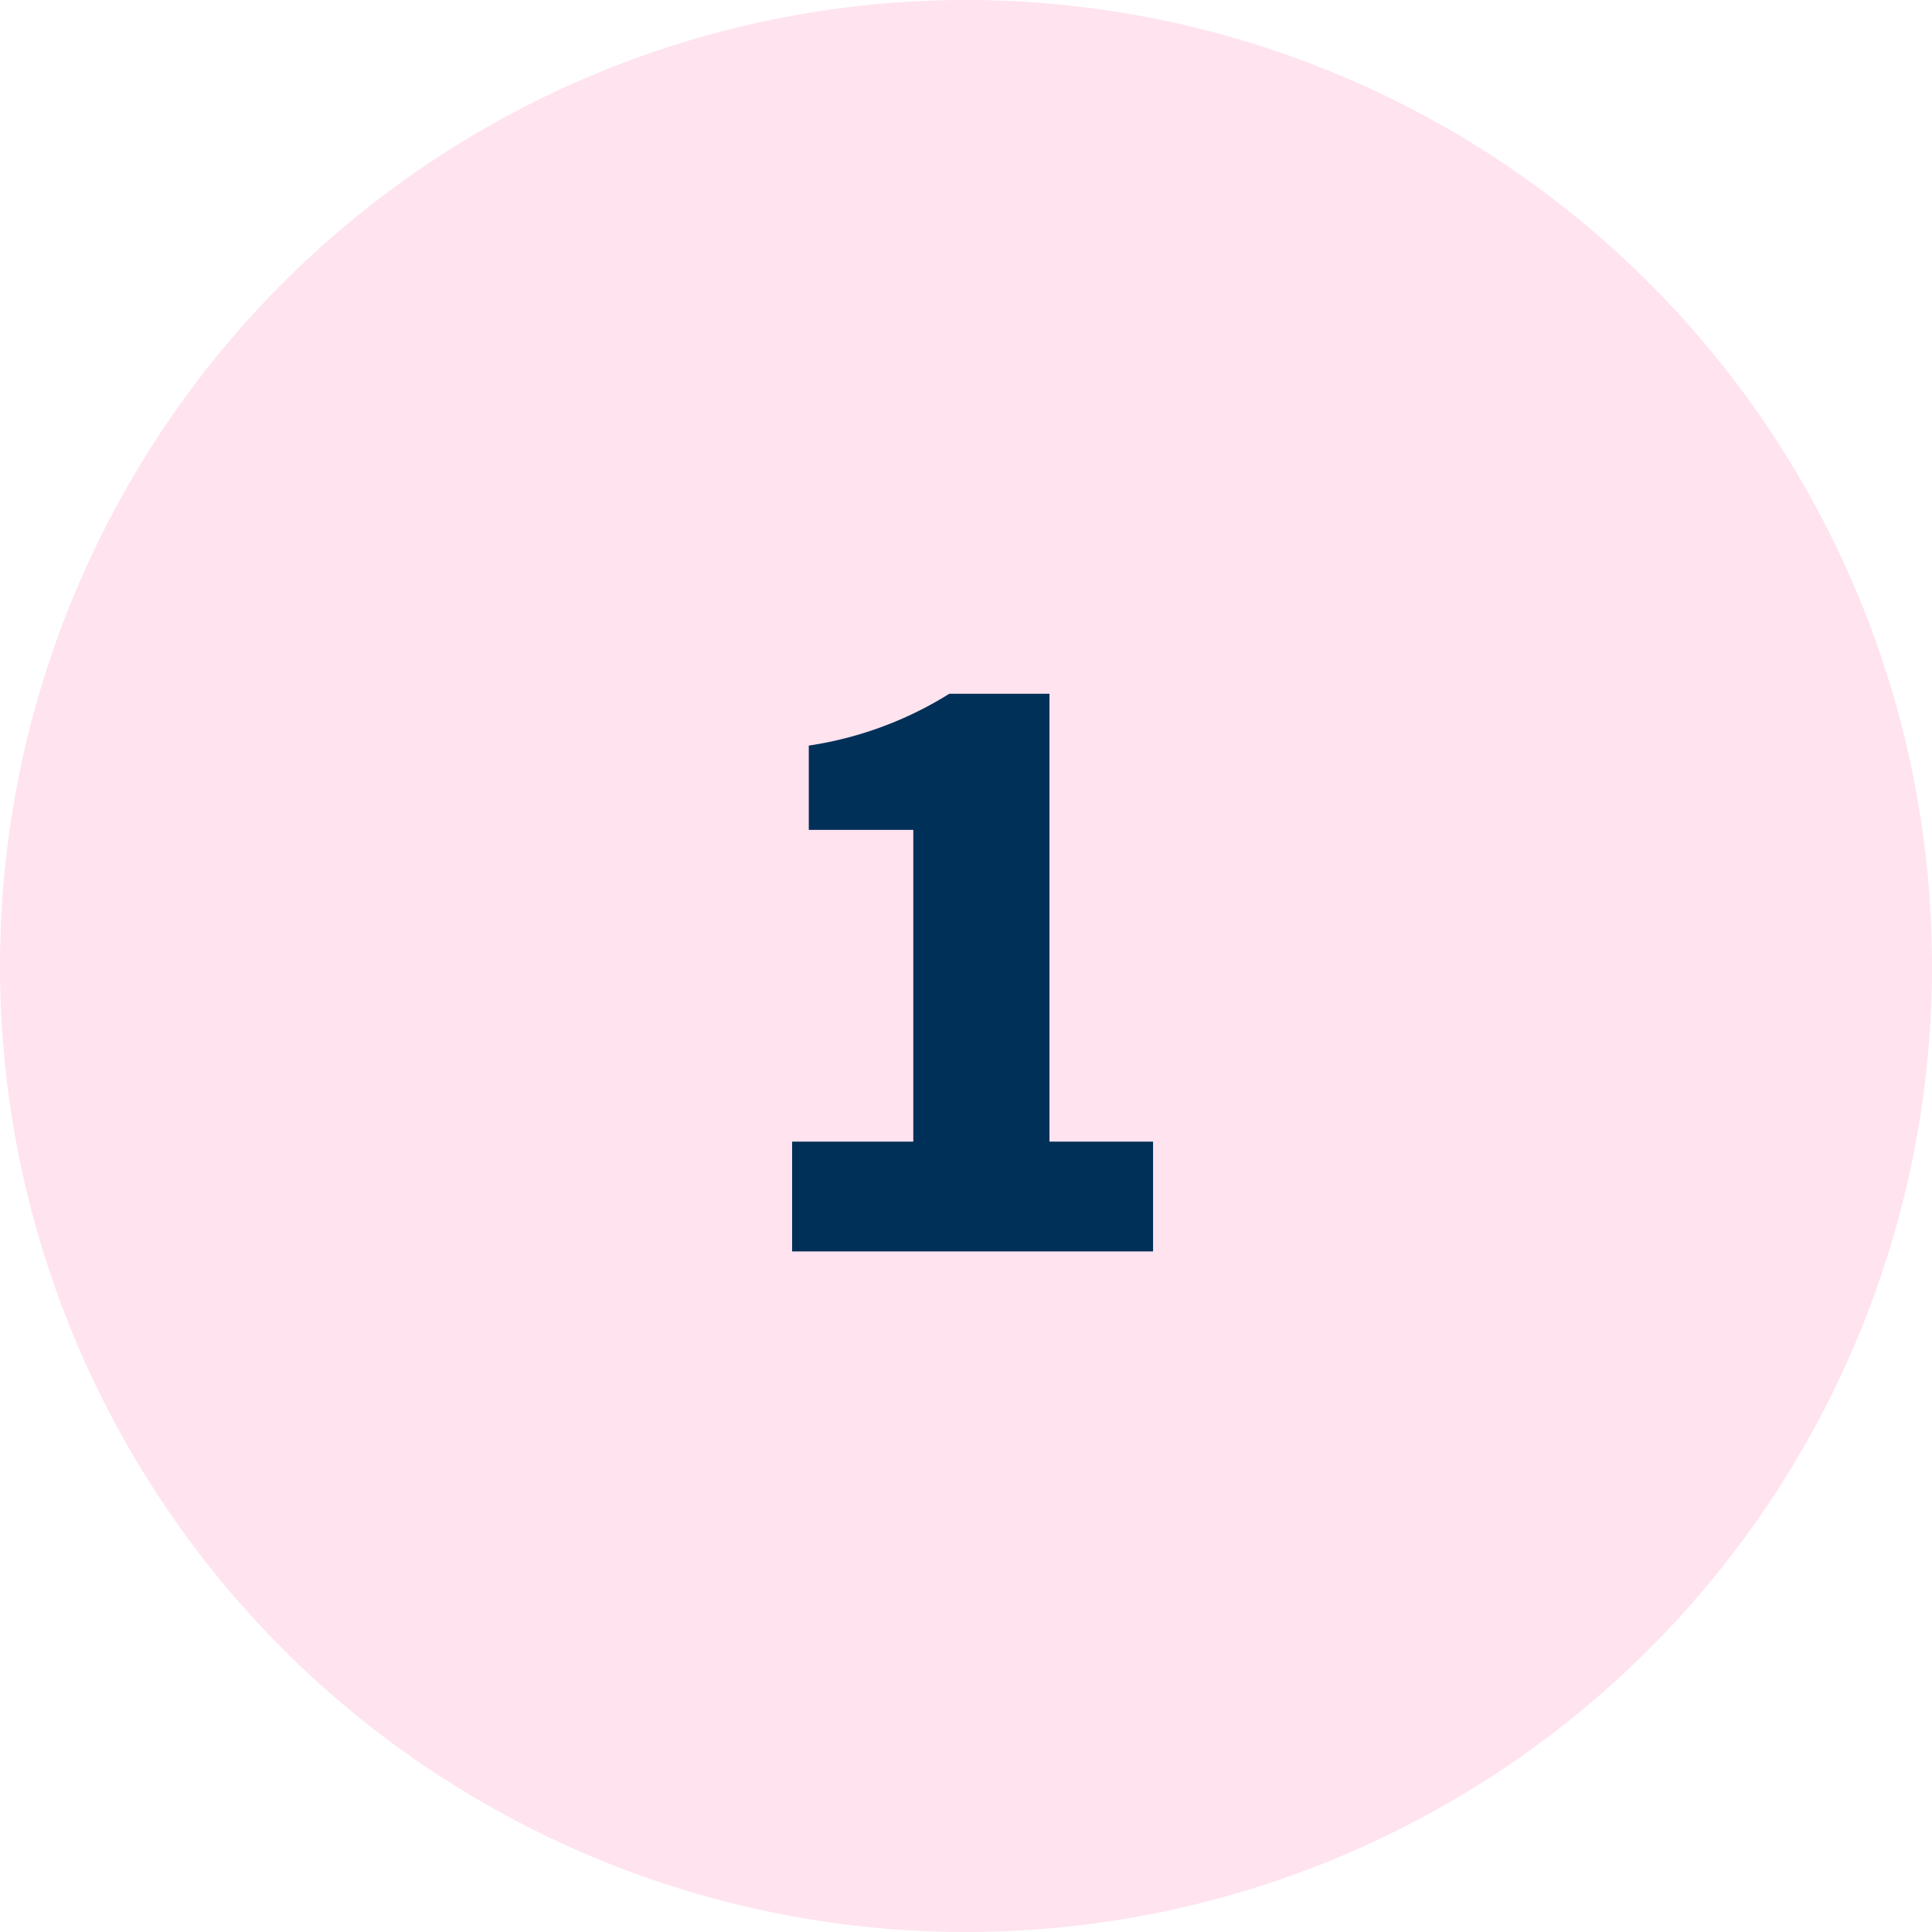 <svg xmlns="http://www.w3.org/2000/svg" xmlns:xlink="http://www.w3.org/1999/xlink" width="100" height="100" viewBox="0 0 100 100"><defs><clipPath id="b"><rect width="100" height="100"/></clipPath></defs><g id="a" clip-path="url(#b)"><path d="M50,0A50,50,0,1,1,0,50,50,50,0,0,1,50,0Z" fill="#fea1c8" opacity="0.3"/><path d="M4.08,44.464H22.762V38.782H17.4V15.6H12.216a18.994,18.994,0,0,1-7.273,2.682v4.364h5.409V38.782H4.08Z" transform="translate(36.92 20.309)" fill="#003057"/></g></svg>